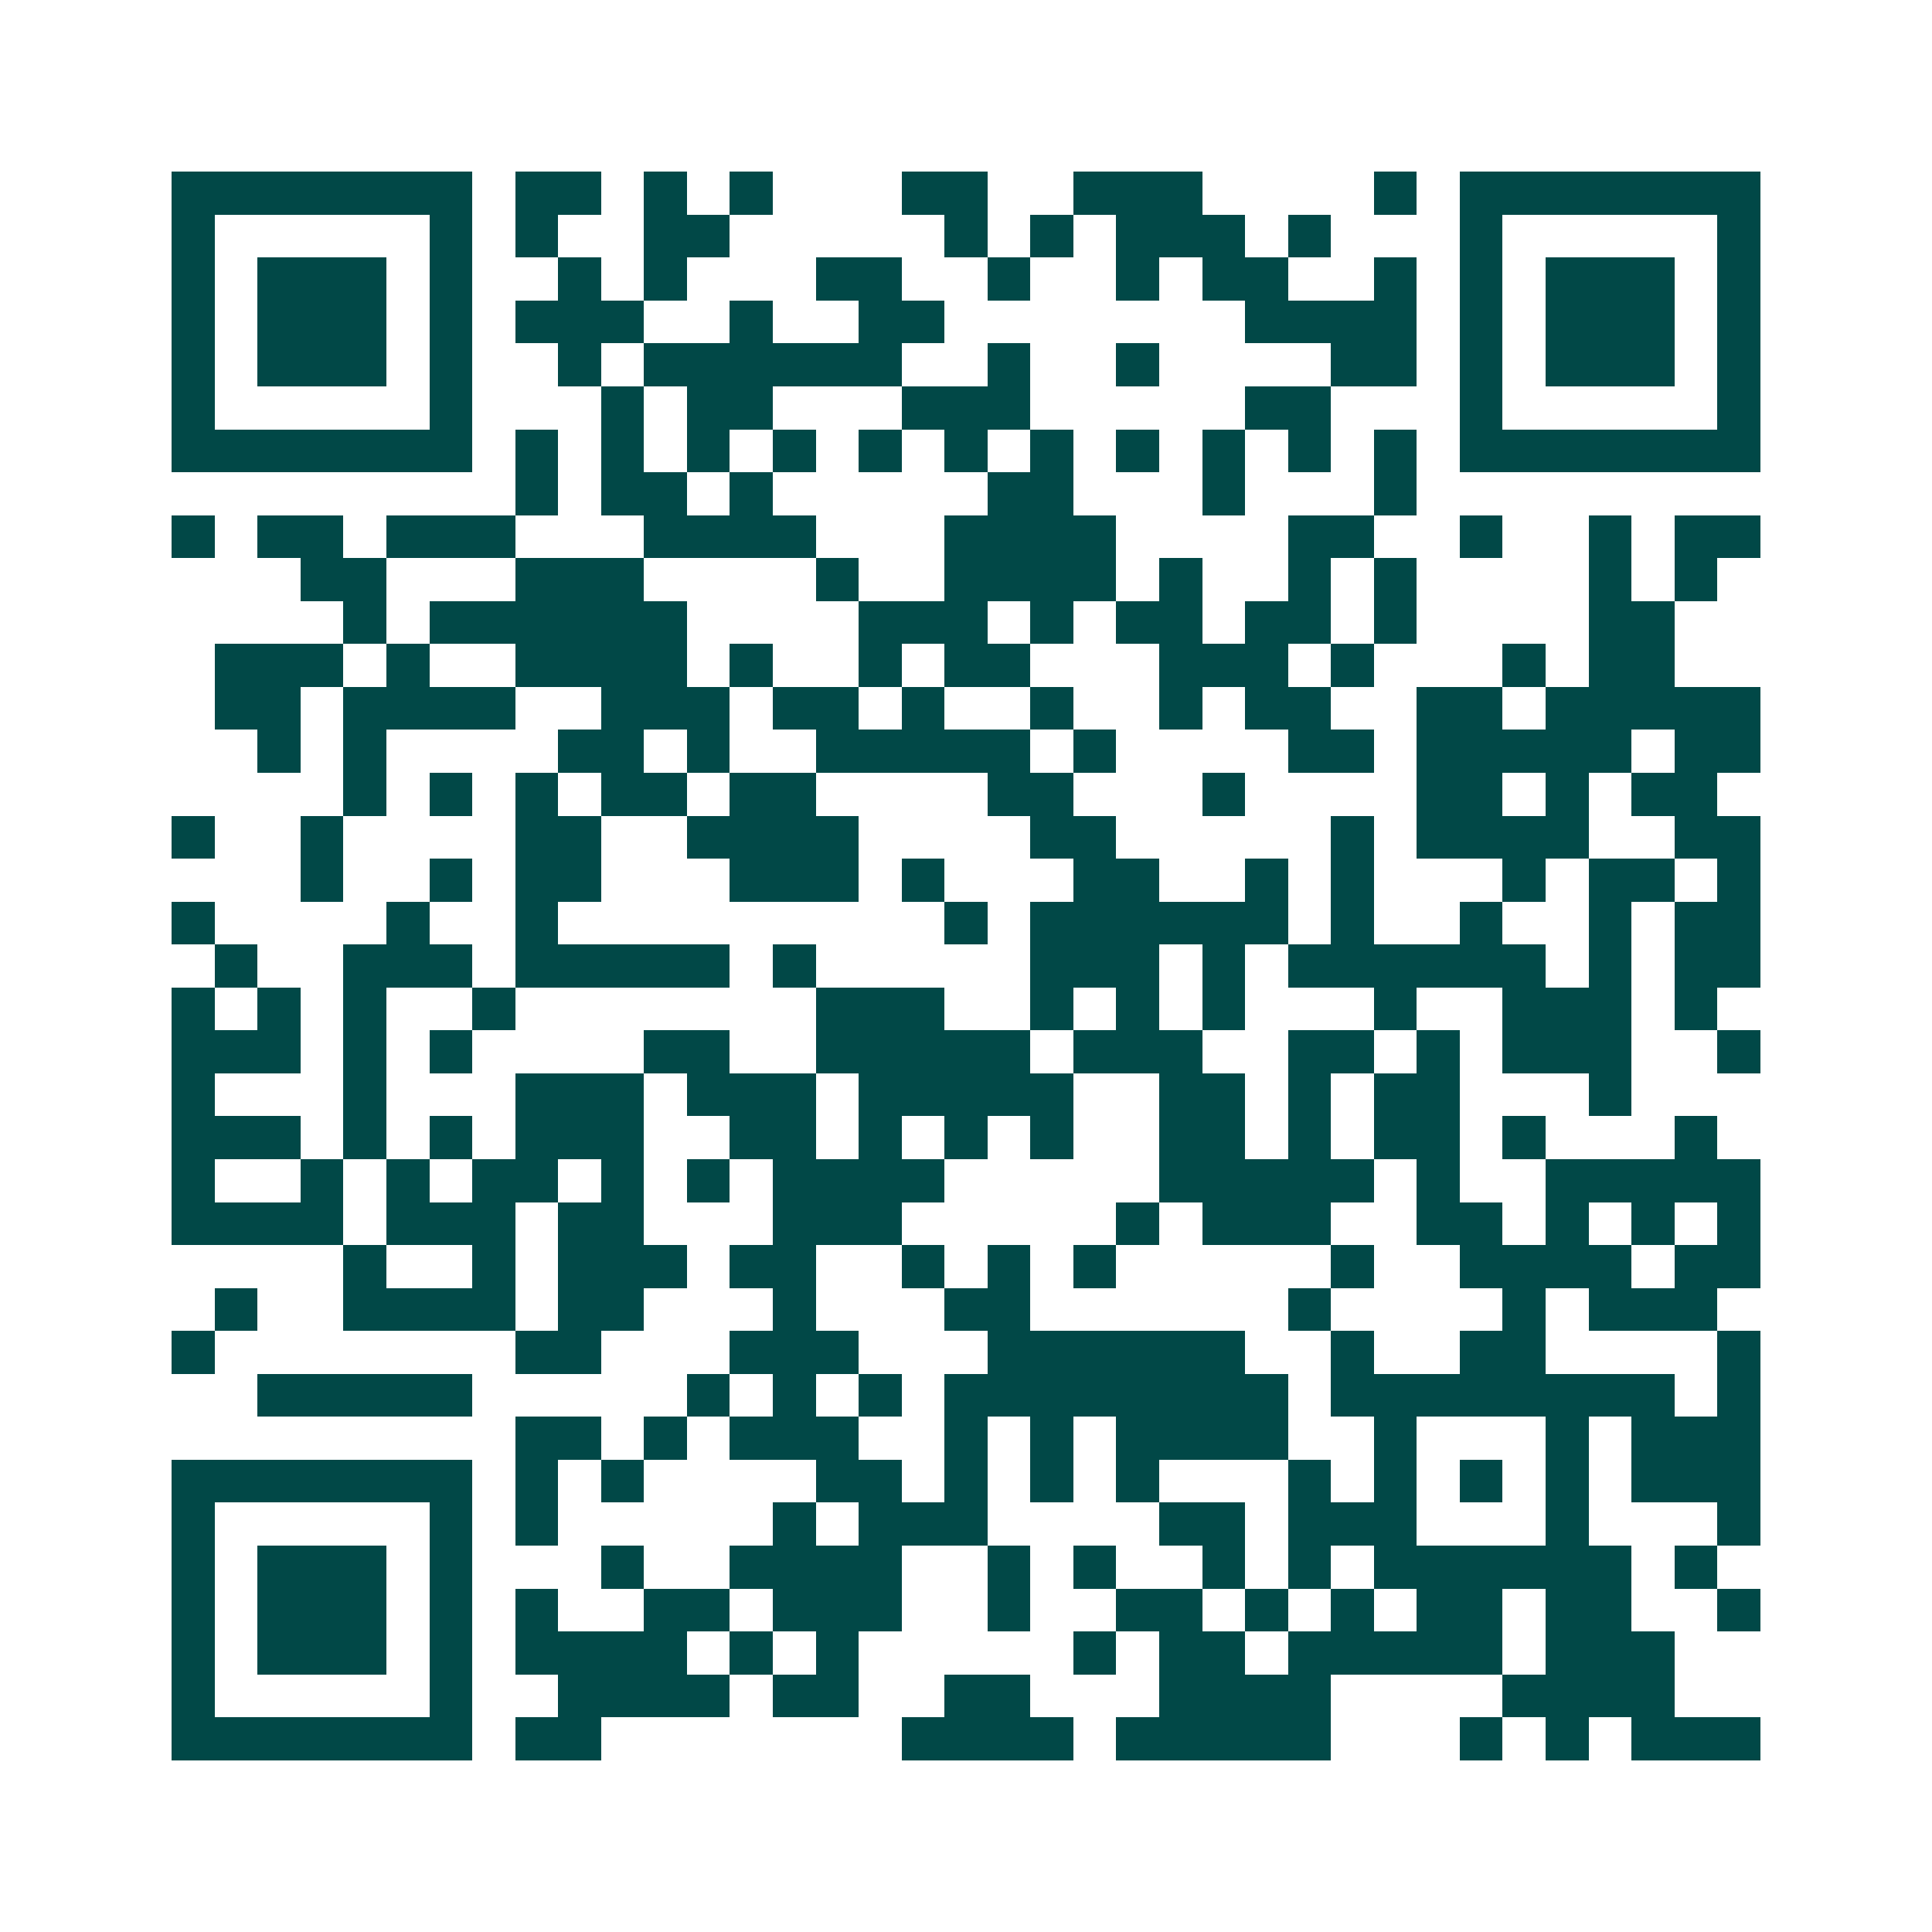 <svg xmlns="http://www.w3.org/2000/svg" width="200" height="200" viewBox="0 0 45 45" shape-rendering="crispEdges"><path fill="#ffffff" d="M0 0h45v45H0z"/><path stroke="#014847" d="M4 4.5h7m1 0h2m1 0h1m1 0h1m3 0h2m2 0h3m4 0h1m1 0h7M4 5.5h1m5 0h1m1 0h1m2 0h2m5 0h1m1 0h1m1 0h3m1 0h1m3 0h1m5 0h1M4 6.5h1m1 0h3m1 0h1m2 0h1m1 0h1m3 0h2m2 0h1m2 0h1m1 0h2m2 0h1m1 0h1m1 0h3m1 0h1M4 7.5h1m1 0h3m1 0h1m1 0h3m2 0h1m2 0h2m7 0h4m1 0h1m1 0h3m1 0h1M4 8.5h1m1 0h3m1 0h1m2 0h1m1 0h6m2 0h1m2 0h1m4 0h2m1 0h1m1 0h3m1 0h1M4 9.5h1m5 0h1m3 0h1m1 0h2m3 0h3m5 0h2m3 0h1m5 0h1M4 10.5h7m1 0h1m1 0h1m1 0h1m1 0h1m1 0h1m1 0h1m1 0h1m1 0h1m1 0h1m1 0h1m1 0h1m1 0h7M12 11.5h1m1 0h2m1 0h1m5 0h2m3 0h1m3 0h1M4 12.5h1m1 0h2m1 0h3m3 0h4m3 0h4m4 0h2m2 0h1m2 0h1m1 0h2M7 13.5h2m3 0h3m4 0h1m2 0h4m1 0h1m2 0h1m1 0h1m4 0h1m1 0h1M8 14.5h1m1 0h6m4 0h3m1 0h1m1 0h2m1 0h2m1 0h1m4 0h2M5 15.5h3m1 0h1m2 0h4m1 0h1m2 0h1m1 0h2m3 0h3m1 0h1m3 0h1m1 0h2M5 16.5h2m1 0h4m2 0h3m1 0h2m1 0h1m2 0h1m2 0h1m1 0h2m2 0h2m1 0h5M6 17.5h1m1 0h1m4 0h2m1 0h1m2 0h5m1 0h1m4 0h2m1 0h5m1 0h2M8 18.5h1m1 0h1m1 0h1m1 0h2m1 0h2m4 0h2m3 0h1m4 0h2m1 0h1m1 0h2M4 19.5h1m2 0h1m4 0h2m2 0h4m4 0h2m5 0h1m1 0h4m2 0h2M7 20.5h1m2 0h1m1 0h2m3 0h3m1 0h1m3 0h2m2 0h1m1 0h1m3 0h1m1 0h2m1 0h1M4 21.5h1m4 0h1m2 0h1m9 0h1m1 0h6m1 0h1m2 0h1m2 0h1m1 0h2M5 22.5h1m2 0h3m1 0h5m1 0h1m5 0h3m1 0h1m1 0h6m1 0h1m1 0h2M4 23.5h1m1 0h1m1 0h1m2 0h1m7 0h3m2 0h1m1 0h1m1 0h1m3 0h1m2 0h3m1 0h1M4 24.5h3m1 0h1m1 0h1m4 0h2m2 0h5m1 0h3m2 0h2m1 0h1m1 0h3m2 0h1M4 25.5h1m3 0h1m3 0h3m1 0h3m1 0h5m2 0h2m1 0h1m1 0h2m3 0h1M4 26.5h3m1 0h1m1 0h1m1 0h3m2 0h2m1 0h1m1 0h1m1 0h1m2 0h2m1 0h1m1 0h2m1 0h1m3 0h1M4 27.5h1m2 0h1m1 0h1m1 0h2m1 0h1m1 0h1m1 0h4m5 0h5m1 0h1m2 0h5M4 28.5h4m1 0h3m1 0h2m3 0h3m5 0h1m1 0h3m2 0h2m1 0h1m1 0h1m1 0h1M8 29.5h1m2 0h1m1 0h3m1 0h2m2 0h1m1 0h1m1 0h1m5 0h1m2 0h4m1 0h2M5 30.5h1m2 0h4m1 0h2m3 0h1m3 0h2m6 0h1m4 0h1m1 0h3M4 31.5h1m7 0h2m3 0h3m3 0h6m2 0h1m2 0h2m4 0h1M6 32.5h5m5 0h1m1 0h1m1 0h1m1 0h8m1 0h8m1 0h1M12 33.5h2m1 0h1m1 0h3m2 0h1m1 0h1m1 0h4m2 0h1m3 0h1m1 0h3M4 34.5h7m1 0h1m1 0h1m4 0h2m1 0h1m1 0h1m1 0h1m3 0h1m1 0h1m1 0h1m1 0h1m1 0h3M4 35.5h1m5 0h1m1 0h1m5 0h1m1 0h3m4 0h2m1 0h3m3 0h1m3 0h1M4 36.5h1m1 0h3m1 0h1m3 0h1m2 0h4m2 0h1m1 0h1m2 0h1m1 0h1m1 0h6m1 0h1M4 37.5h1m1 0h3m1 0h1m1 0h1m2 0h2m1 0h3m2 0h1m2 0h2m1 0h1m1 0h1m1 0h2m1 0h2m2 0h1M4 38.5h1m1 0h3m1 0h1m1 0h4m1 0h1m1 0h1m5 0h1m1 0h2m1 0h5m1 0h3M4 39.5h1m5 0h1m2 0h4m1 0h2m2 0h2m3 0h4m4 0h4M4 40.5h7m1 0h2m7 0h4m1 0h5m3 0h1m1 0h1m1 0h3"/></svg>
